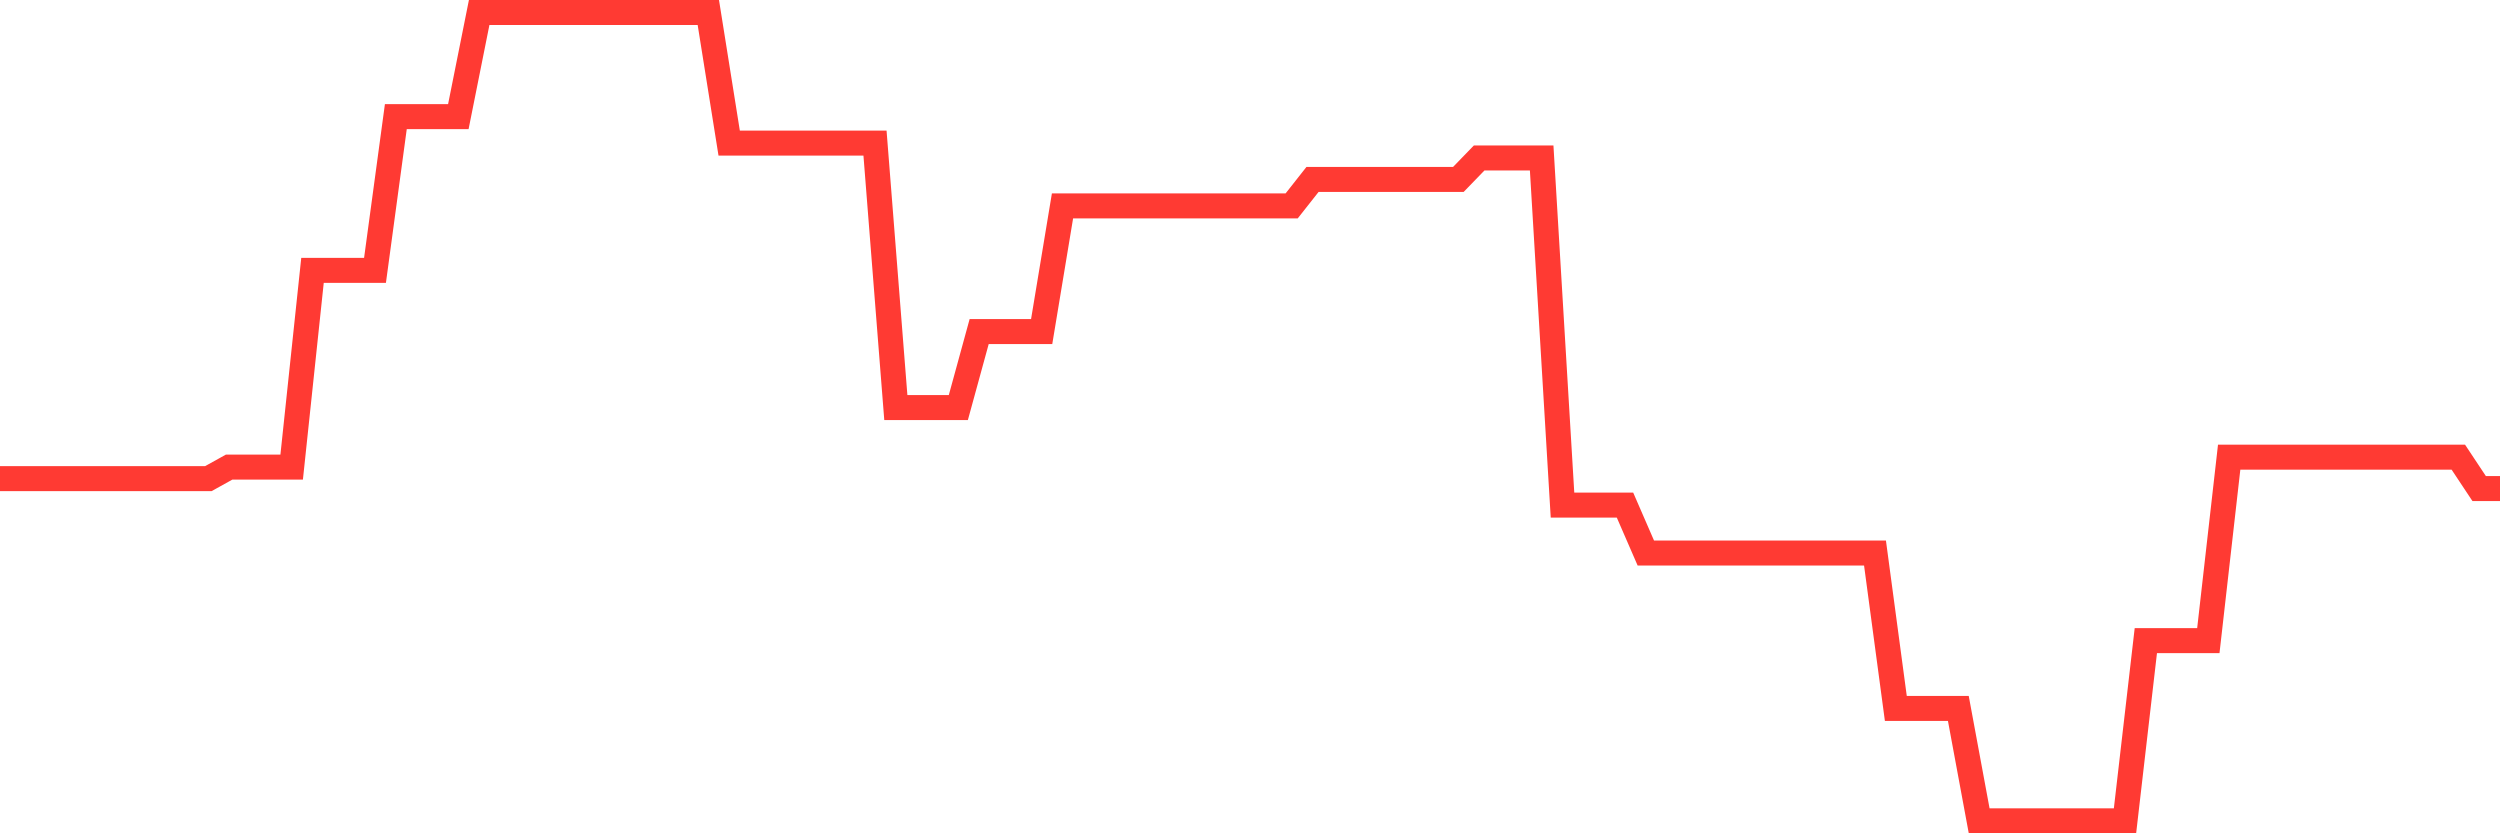 <svg
  xmlns="http://www.w3.org/2000/svg"
  xmlns:xlink="http://www.w3.org/1999/xlink"
  width="120"
  height="40"
  viewBox="0 0 120 40"
  preserveAspectRatio="none"
>
  <polyline
    points="0,22.975 1,22.975 2,22.975 3,22.975 4,22.975 5,22.975 6,22.975 7,22.975 8,22.975 9,22.975 10,22.975 11,22.42 12,22.42 13,22.42 14,22.42 15,12.978 16,12.978 17,12.978 18,12.978 19,5.599 20,5.599 21,5.599 22,5.599 23,0.6 24,0.6 25,0.6 26,0.6 27,0.6 28,0.6 29,0.6 30,0.6 31,0.6 32,0.6 33,0.6 34,0.6 35,6.868 36,6.868 37,6.868 38,6.868 39,6.868 40,6.868 41,6.868 42,6.868 43,19.564 44,19.564 45,19.564 46,19.564 47,15.914 48,15.914 49,15.914 50,15.914 51,9.883 52,9.883 53,9.883 54,9.883 55,9.883 56,9.883 57,9.883 58,9.883 59,9.883 60,9.883 61,9.883 62,9.883 63,8.614 64,8.614 65,8.614 66,8.614 67,8.614 68,8.614 69,8.614 70,8.614 71,7.582 72,7.582 73,7.582 74,7.582 75,24.245 76,24.245 77,24.245 78,24.245 79,26.546 80,26.546 81,26.546 82,26.546 83,26.546 84,26.546 85,26.546 86,26.546 87,26.546 88,26.546 89,26.546 90,26.546 91,34.004 92,34.004 93,34.004 94,34.004 95,39.4 96,39.4 97,39.4 98,39.4 99,39.4 100,39.4 101,39.4 102,39.4 103,30.751 104,30.751 105,30.751 106,30.751 107,21.944 108,21.944 109,21.944 110,21.944 111,21.944 112,21.944 113,21.944 114,21.944 115,21.944 116,21.944 117,21.944 118,21.944 119,23.452 120,23.452"
    fill="none"
    stroke="#ff3a33"
    stroke-width="1.2"
  >
  </polyline>
</svg>